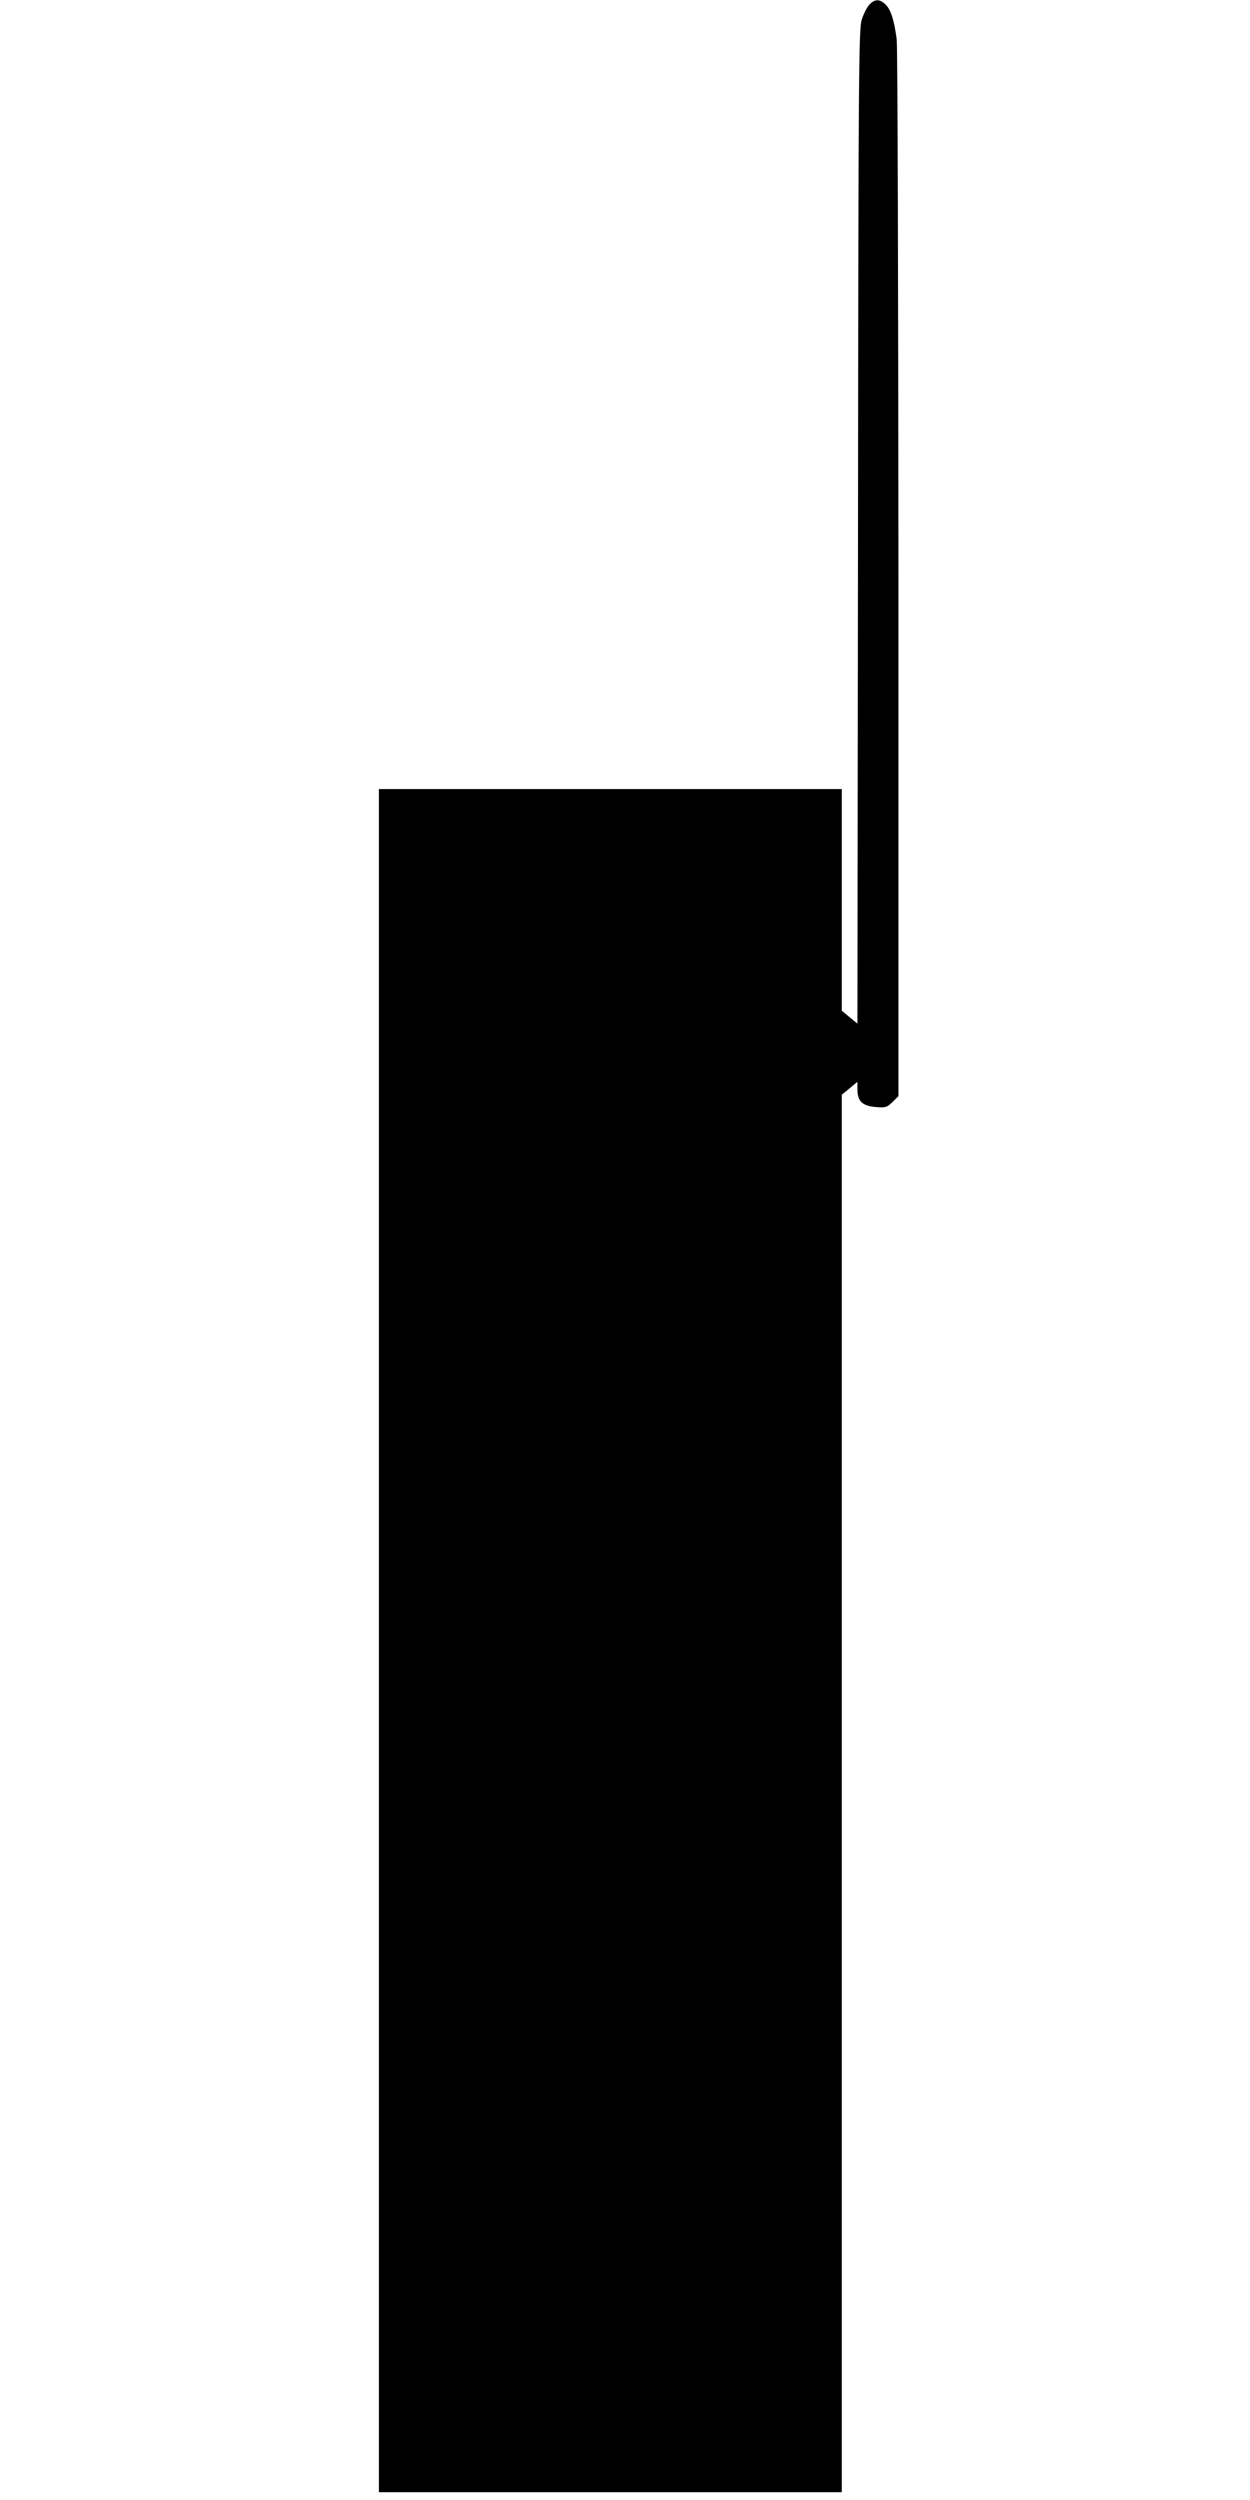 <?xml version="1.0" standalone="no"?>
<!DOCTYPE svg PUBLIC "-//W3C//DTD SVG 20010904//EN"
 "http://www.w3.org/TR/2001/REC-SVG-20010904/DTD/svg10.dtd">
<svg version="1.0" xmlns="http://www.w3.org/2000/svg"
 width="640pt" height="1280pt" viewBox="0 0 640 1280"
 preserveAspectRatio="xMidYMid meet">
<g transform="translate(0,1280) scale(0.1,-0.1)"
fill="#000000" stroke="none">
<path d="M4451 12776 c-12 -13 -30 -48 -39 -77 -15 -50 -17 -250 -19 -2597
l-3 -2543 -40 33 -40 33 0 568 0 567 -1185 0 -1185 0 0 -4360 0 -4360 1185 0
1185 0 0 3578 0 3577 40 33 40 33 0 -39 c0 -60 25 -84 93 -90 52 -4 58 -2 87
26 l30 30 0 2674 c-1 1470 -4 2702 -9 2738 -13 97 -30 150 -56 176 -30 30 -56
30 -84 0z"/>
</g>
</svg>